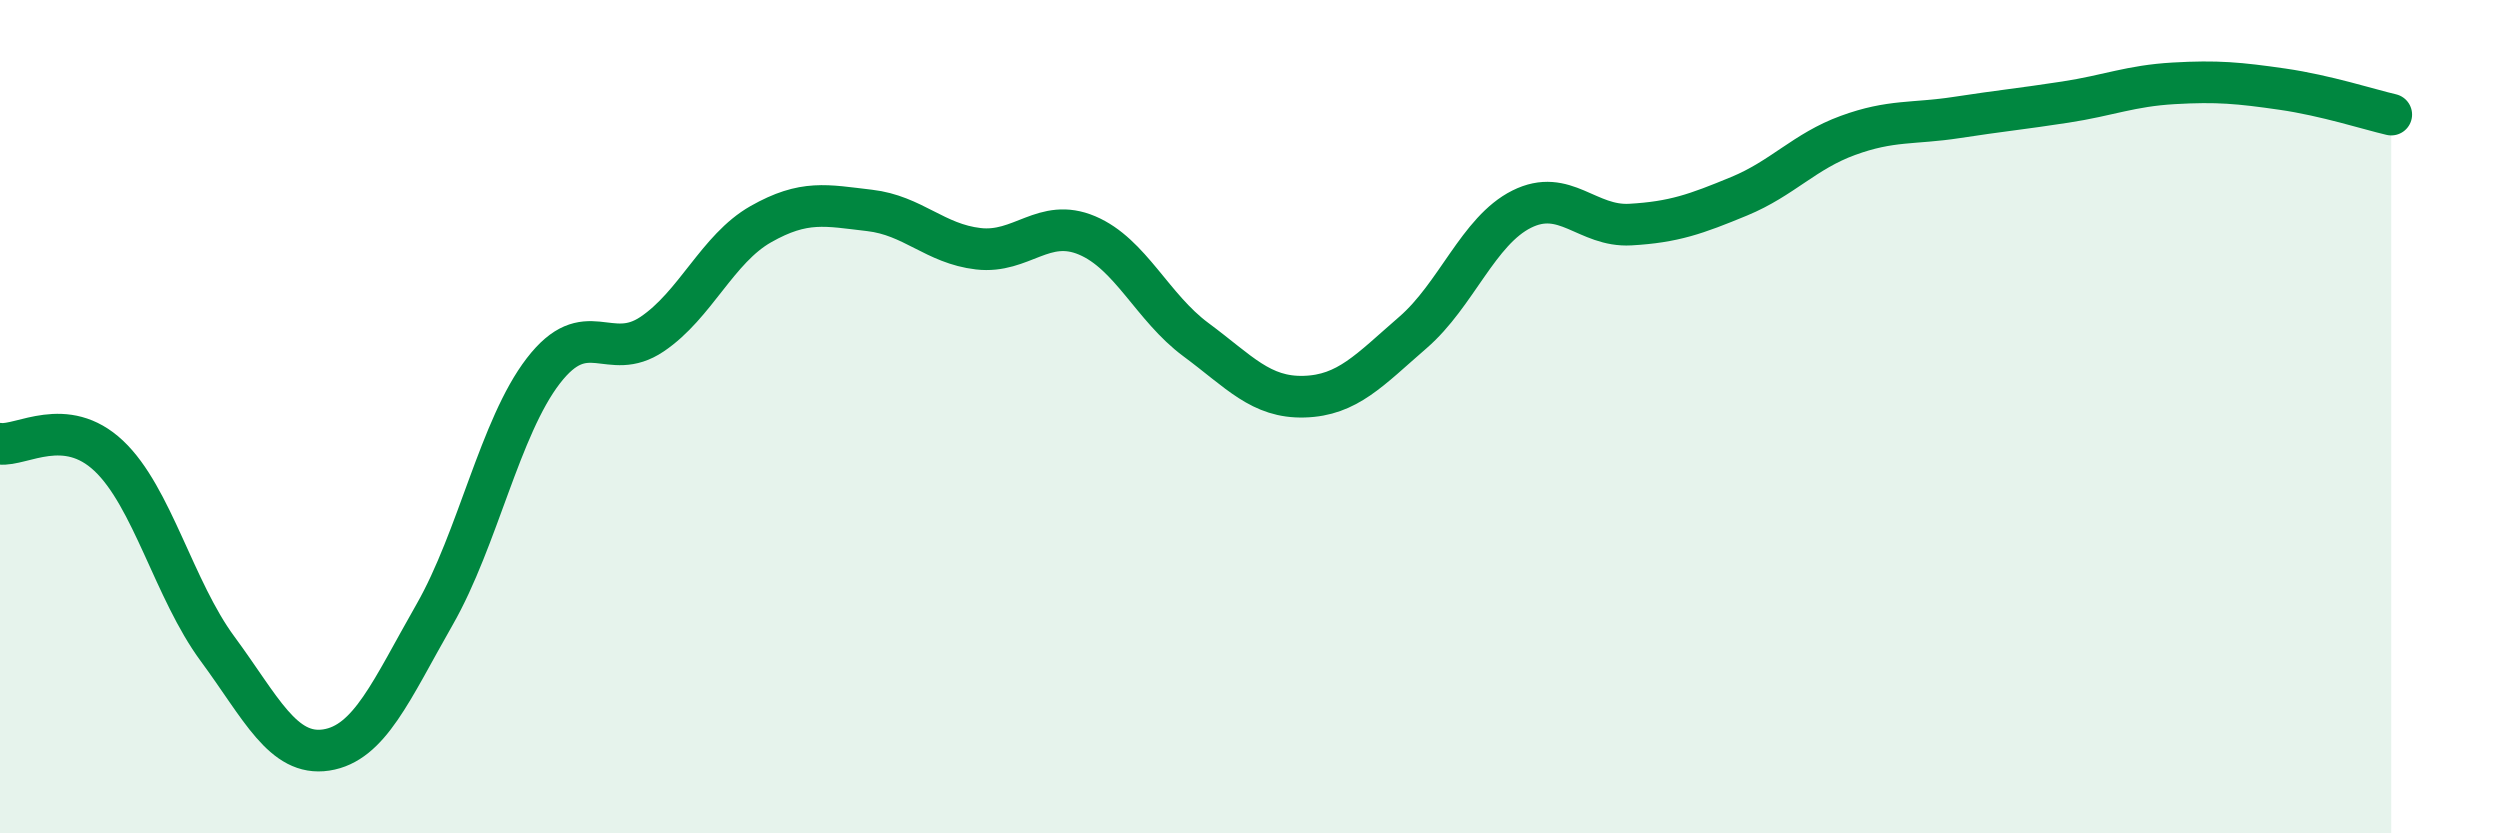 
    <svg width="60" height="20" viewBox="0 0 60 20" xmlns="http://www.w3.org/2000/svg">
      <path
        d="M 0,10.65 C 0.52,10.71 1.57,9.96 2.61,10.94 C 3.65,11.92 4.18,14.16 5.22,15.57 C 6.26,16.98 6.79,18.16 7.83,18 C 8.87,17.84 9.39,16.57 10.43,14.75 C 11.47,12.93 12,10.25 13.04,8.9 C 14.08,7.55 14.61,8.72 15.65,8.02 C 16.69,7.32 17.22,5.97 18.26,5.38 C 19.3,4.79 19.83,4.93 20.87,5.05 C 21.91,5.17 22.44,5.85 23.48,5.97 C 24.52,6.09 25.05,5.21 26.09,5.65 C 27.13,6.09 27.66,7.38 28.7,8.15 C 29.74,8.92 30.26,9.55 31.3,9.52 C 32.34,9.49 32.87,8.88 33.91,7.98 C 34.95,7.08 35.48,5.54 36.52,5.02 C 37.56,4.5 38.09,5.45 39.13,5.39 C 40.17,5.33 40.7,5.14 41.74,4.71 C 42.78,4.28 43.31,3.63 44.35,3.25 C 45.39,2.87 45.92,2.98 46.96,2.82 C 48,2.66 48.53,2.61 49.57,2.45 C 50.61,2.29 51.13,2.06 52.17,2 C 53.21,1.94 53.74,1.99 54.78,2.14 C 55.82,2.29 56.87,2.63 57.39,2.75L57.39 20L0 20Z"
        fill="#008740"
        opacity="0.1"
        stroke-linecap="round"
        stroke-linejoin="round"
      />
      <path
        d="M 0,10.65 C 0.52,10.71 1.57,9.96 2.61,10.94 C 3.65,11.92 4.18,14.16 5.22,15.57 C 6.26,16.98 6.79,18.16 7.83,18 C 8.87,17.84 9.39,16.57 10.43,14.75 C 11.47,12.93 12,10.25 13.04,8.9 C 14.08,7.55 14.61,8.72 15.65,8.02 C 16.69,7.32 17.22,5.97 18.26,5.38 C 19.3,4.79 19.83,4.93 20.87,5.05 C 21.91,5.17 22.44,5.85 23.48,5.97 C 24.52,6.09 25.05,5.21 26.09,5.65 C 27.13,6.09 27.66,7.38 28.7,8.15 C 29.74,8.92 30.26,9.55 31.3,9.52 C 32.34,9.49 32.87,8.88 33.91,7.98 C 34.95,7.08 35.48,5.54 36.52,5.02 C 37.56,4.5 38.09,5.45 39.13,5.39 C 40.17,5.33 40.7,5.14 41.74,4.71 C 42.78,4.28 43.31,3.63 44.35,3.25 C 45.39,2.87 45.92,2.98 46.96,2.82 C 48,2.66 48.53,2.61 49.57,2.45 C 50.61,2.29 51.13,2.06 52.17,2 C 53.21,1.94 53.74,1.99 54.78,2.14 C 55.82,2.29 56.87,2.63 57.39,2.75"
        stroke="#008740"
        stroke-width="1"
        fill="none"
        stroke-linecap="round"
        stroke-linejoin="round"
      />
    </svg>
  